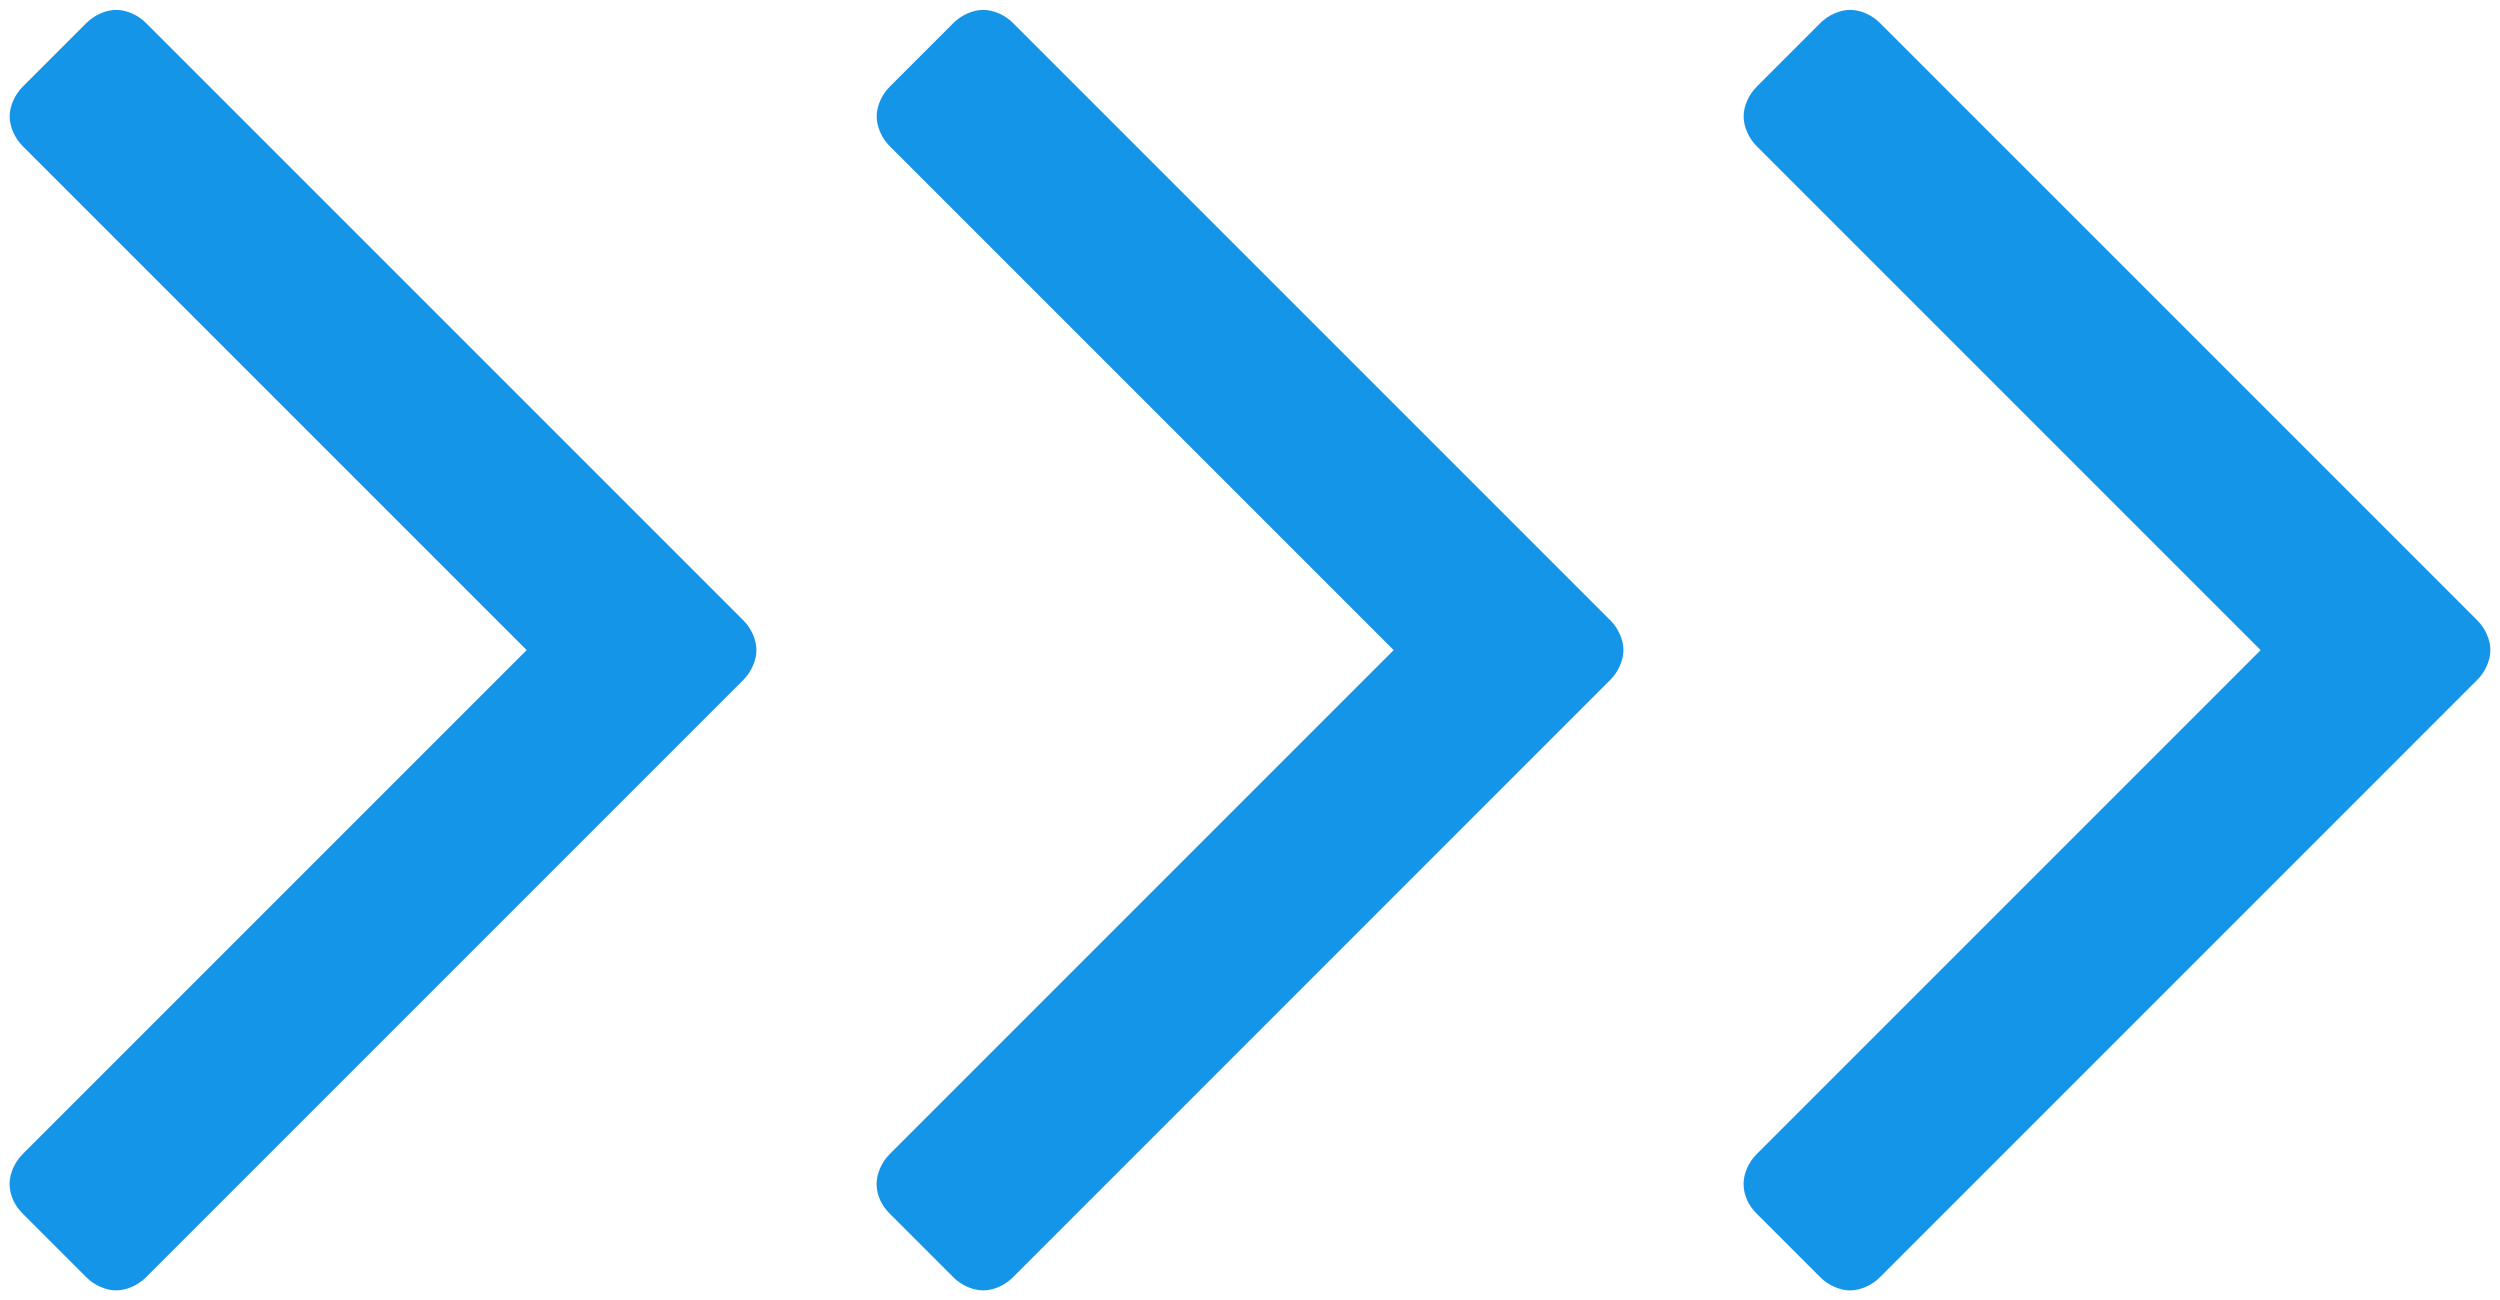 <?xml version="1.0" encoding="utf-8"?>
<!-- Generator: Adobe Illustrator 15.0.0, SVG Export Plug-In . SVG Version: 6.00 Build 0)  -->
<!DOCTYPE svg PUBLIC "-//W3C//DTD SVG 1.1//EN" "http://www.w3.org/Graphics/SVG/1.1/DTD/svg11.dtd">
<svg version="1.1" id="Layer_1" xmlns="http://www.w3.org/2000/svg" xmlns:xlink="http://www.w3.org/1999/xlink" x="0px" y="0px"
	 width="43.5px" height="22.625px" viewBox="0 0 43.5 22.625" enable-background="new 0 0 43.5 22.625" xml:space="preserve">
<g>
	<path fill="#1595E7" d="M12.938,11.826L2.535,22.229c-0.134,0.134-0.335,0.224-0.514,0.224s-0.379-0.089-0.514-0.224l-1.116-1.116
		c-0.134-0.134-0.224-0.313-0.224-0.514c0-0.179,0.089-0.379,0.224-0.514l8.773-8.773L0.392,2.54
		C0.258,2.405,0.168,2.205,0.168,2.026s0.089-0.379,0.224-0.514l1.116-1.116c0.134-0.134,0.335-0.224,0.514-0.224
		s0.379,0.089,0.514,0.224l10.402,10.402c0.134,0.134,0.224,0.335,0.224,0.514S13.072,11.692,12.938,11.826z"/>
	<path fill="#1595E7" d="M28.023,11.826L17.621,22.229c-0.134,0.134-0.335,0.224-0.514,0.224s-0.379-0.089-0.514-0.224l-1.116-1.116
		c-0.134-0.134-0.224-0.313-0.224-0.514c0-0.179,0.089-0.379,0.224-0.514l8.773-8.773L15.478,2.54
		c-0.134-0.134-0.224-0.335-0.224-0.514s0.089-0.379,0.224-0.514l1.116-1.116c0.134-0.134,0.335-0.224,0.514-0.224
		s0.379,0.089,0.514,0.224l10.402,10.402c0.134,0.134,0.224,0.335,0.224,0.514S28.157,11.692,28.023,11.826z"/>
	<path fill="#1595E7" d="M43.108,11.826L32.706,22.229c-0.134,0.134-0.335,0.224-0.514,0.224s-0.379-0.089-0.514-0.224l-1.116-1.116
		c-0.134-0.134-0.224-0.313-0.224-0.514c0-0.179,0.089-0.379,0.224-0.514l8.773-8.773L30.563,2.54
		c-0.134-0.134-0.224-0.335-0.224-0.514s0.089-0.379,0.224-0.514l1.116-1.116c0.134-0.134,0.335-0.224,0.514-0.224
		s0.379,0.089,0.514,0.224l10.402,10.402c0.134,0.134,0.224,0.335,0.224,0.514S43.242,11.692,43.108,11.826z"/>
</g>
</svg>
